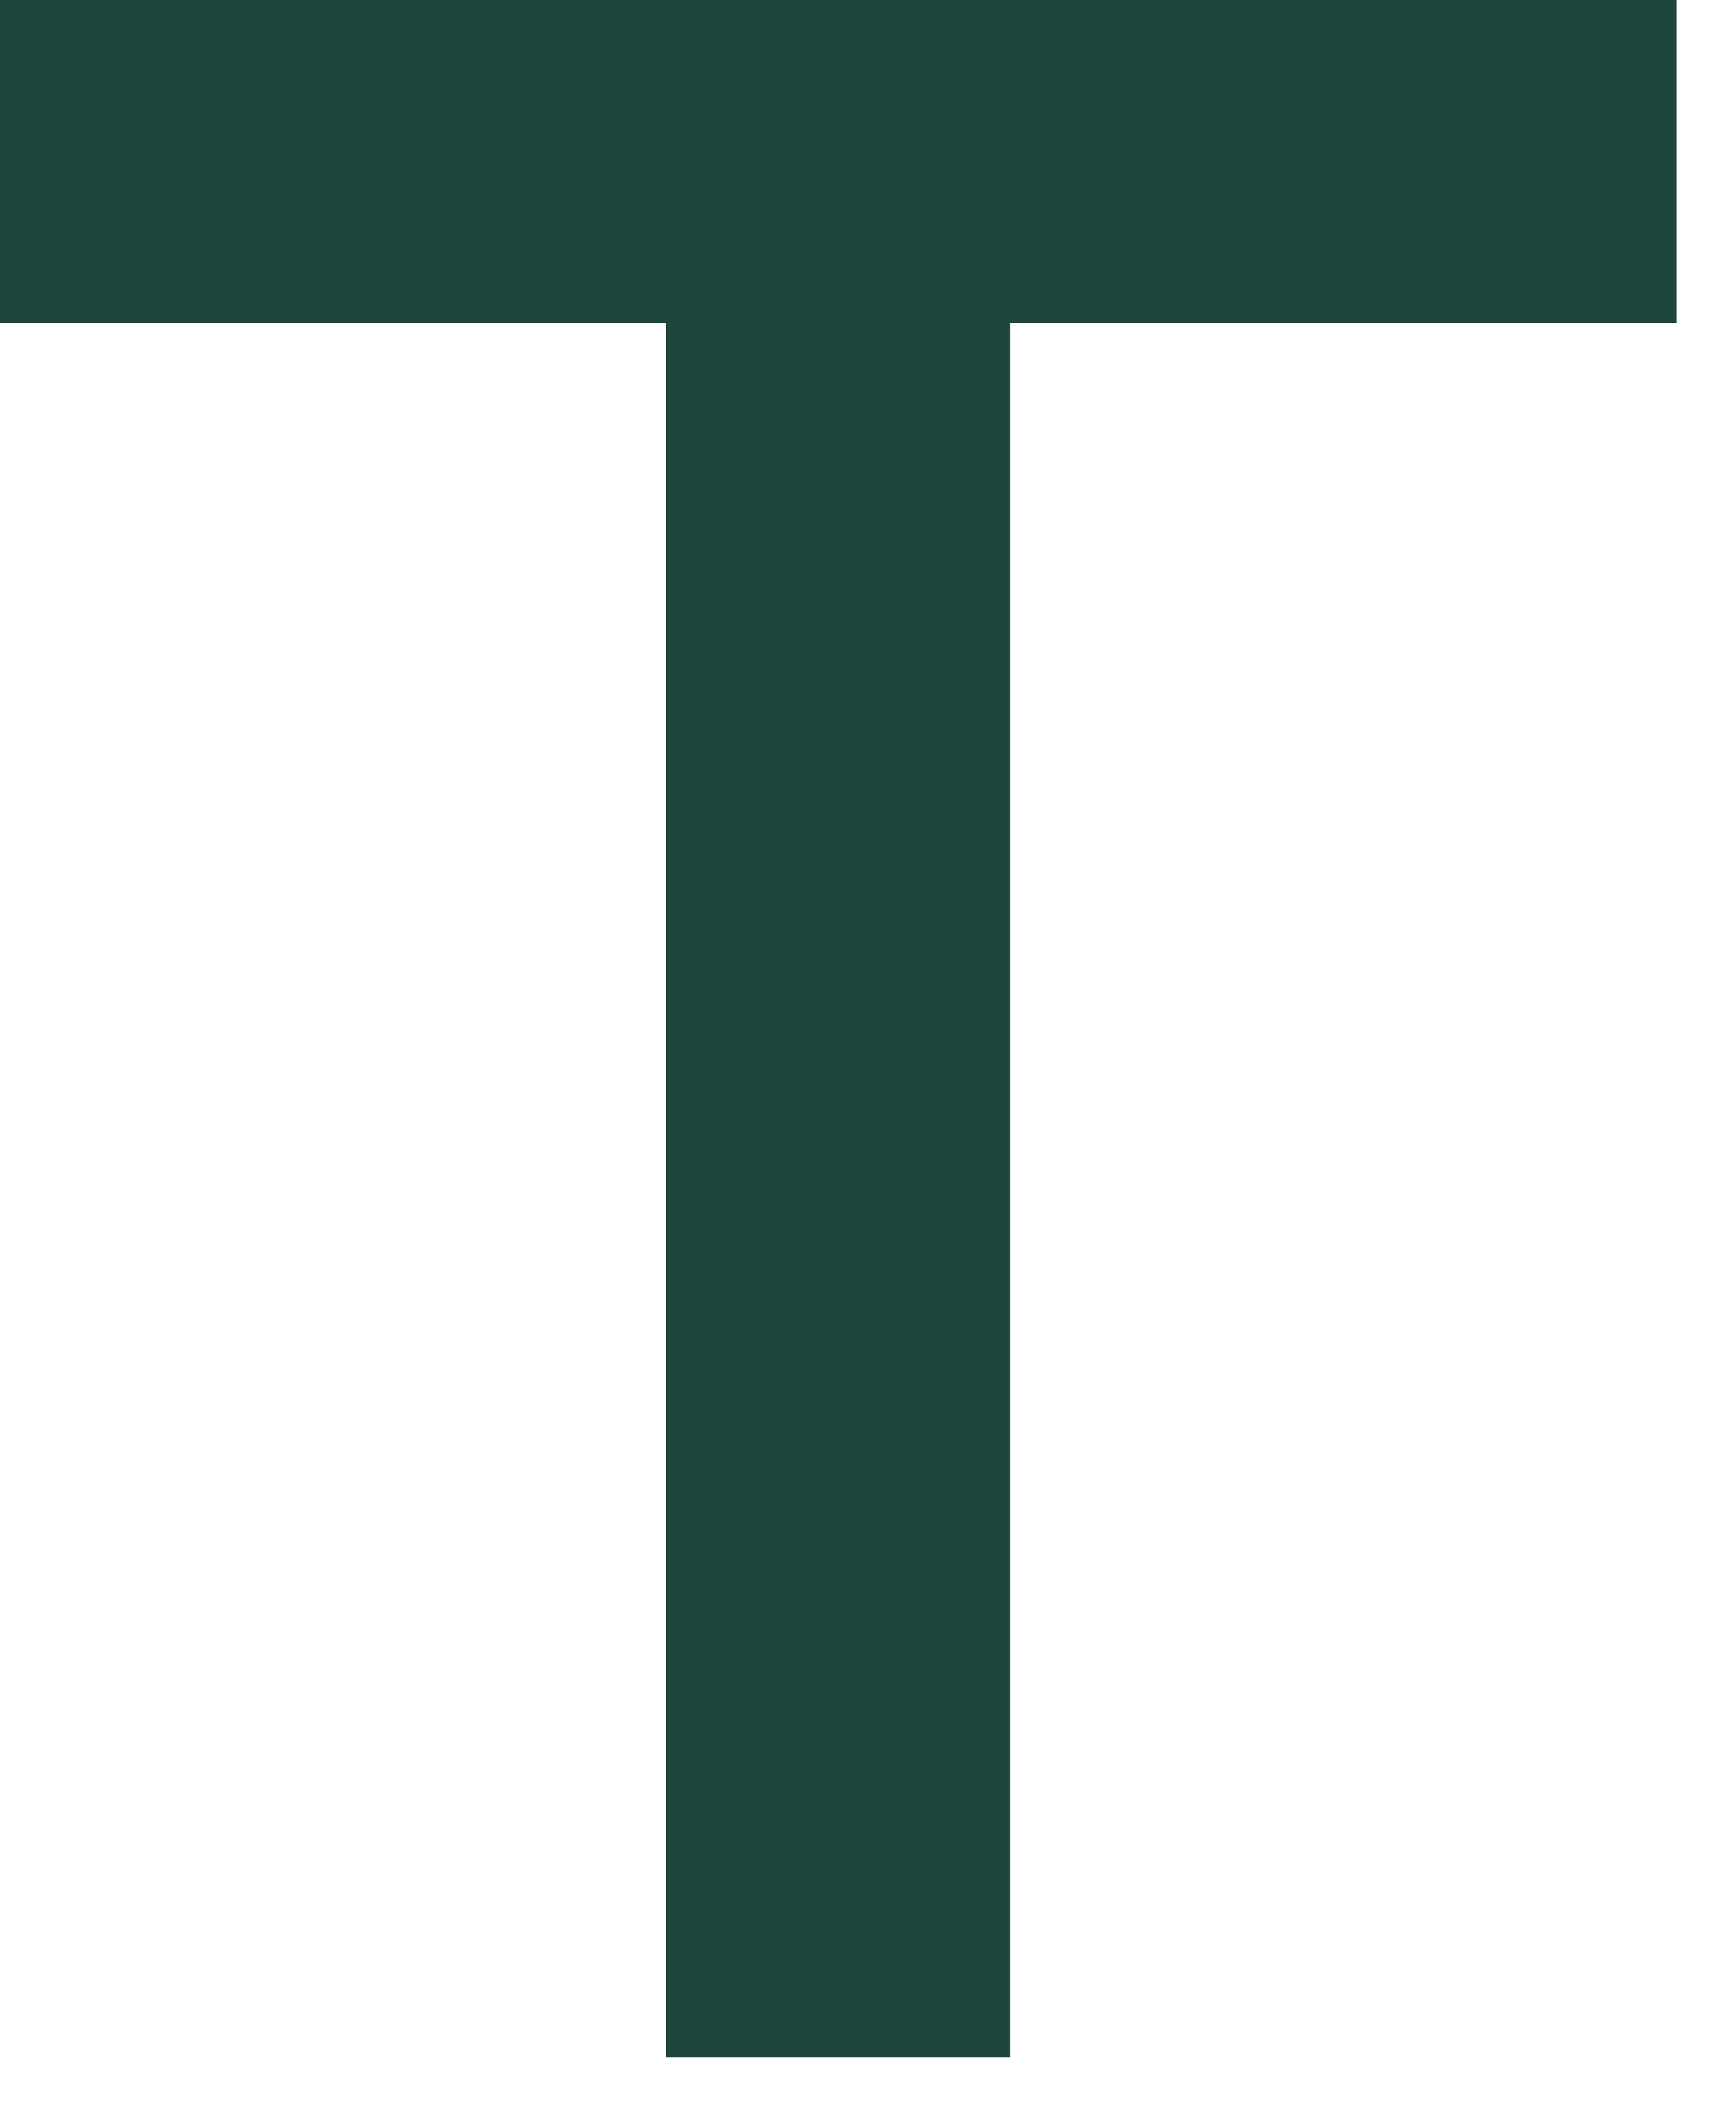 <?xml version="1.0" encoding="utf-8"?>
<svg xmlns="http://www.w3.org/2000/svg" fill="none" height="100%" overflow="visible" preserveAspectRatio="none" style="display: block;" viewBox="0 0 18 22" width="100%">
<path d="M6.904 21.336V3.349H0V0H17.38V3.349H10.475V21.336H6.904Z" fill="#1F463C" id="Vector"/>
</svg>